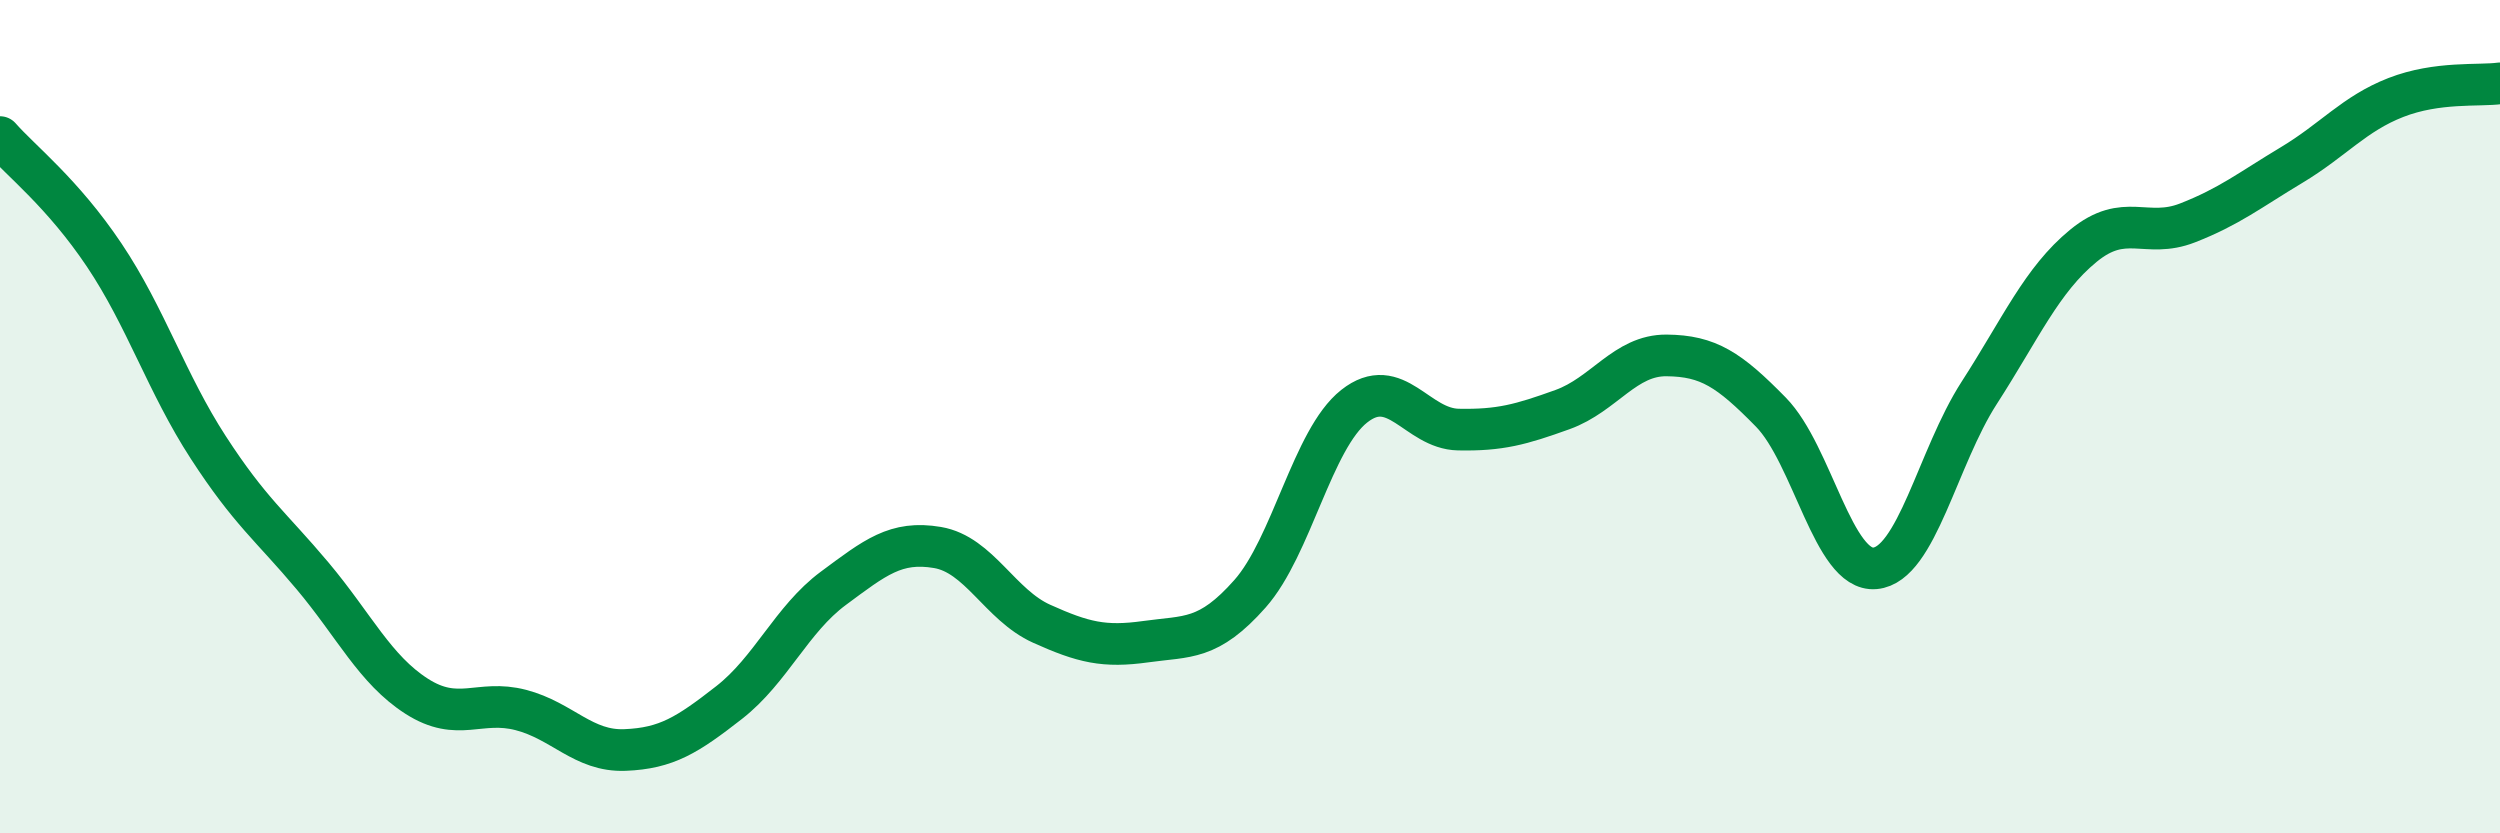 
    <svg width="60" height="20" viewBox="0 0 60 20" xmlns="http://www.w3.org/2000/svg">
      <path
        d="M 0,3.29 C 0.5,3.86 1.5,4.63 2.5,6.12 C 3.5,7.61 4,9.2 5,10.74 C 6,12.28 6.5,12.63 7.5,13.82 C 8.5,15.01 9,16.07 10,16.71 C 11,17.35 11.5,16.78 12.5,17.04 C 13.5,17.3 14,18.04 15,18 C 16,17.96 16.5,17.64 17.5,16.86 C 18.5,16.08 19,14.86 20,14.12 C 21,13.38 21.5,12.97 22.5,13.14 C 23.5,13.31 24,14.52 25,14.97 C 26,15.42 26.5,15.54 27.5,15.4 C 28.5,15.26 29,15.38 30,14.25 C 31,13.12 31.5,10.54 32.5,9.75 C 33.5,8.96 34,10.29 35,10.31 C 36,10.33 36.5,10.19 37.5,9.83 C 38.5,9.47 39,8.52 40,8.53 C 41,8.54 41.5,8.87 42.5,9.89 C 43.5,10.91 44,13.73 45,13.64 C 46,13.55 46.5,10.98 47.5,9.43 C 48.5,7.88 49,6.72 50,5.9 C 51,5.08 51.5,5.74 52.5,5.35 C 53.5,4.96 54,4.56 55,3.96 C 56,3.36 56.5,2.73 57.5,2.34 C 58.5,1.95 59.5,2.07 60,2L60 20L0 20Z"
        fill="#008740"
        opacity="0.1"
        stroke-linecap="round"
        stroke-linejoin="round"
      />
      <path
        d="M 0,3.29 C 0.5,3.86 1.5,4.63 2.5,6.12 C 3.5,7.61 4,9.2 5,10.74 C 6,12.28 6.5,12.63 7.5,13.82 C 8.5,15.01 9,16.07 10,16.71 C 11,17.35 11.5,16.78 12.5,17.04 C 13.5,17.3 14,18.04 15,18 C 16,17.96 16.5,17.64 17.5,16.86 C 18.5,16.08 19,14.86 20,14.12 C 21,13.38 21.5,12.97 22.5,13.14 C 23.5,13.31 24,14.52 25,14.97 C 26,15.42 26.5,15.54 27.5,15.4 C 28.5,15.26 29,15.38 30,14.25 C 31,13.12 31.5,10.54 32.5,9.75 C 33.5,8.96 34,10.29 35,10.31 C 36,10.33 36.5,10.19 37.5,9.83 C 38.5,9.47 39,8.52 40,8.53 C 41,8.54 41.5,8.87 42.5,9.89 C 43.5,10.91 44,13.73 45,13.64 C 46,13.55 46.5,10.98 47.5,9.43 C 48.5,7.88 49,6.72 50,5.9 C 51,5.08 51.5,5.74 52.5,5.35 C 53.5,4.96 54,4.56 55,3.96 C 56,3.36 56.5,2.73 57.5,2.34 C 58.5,1.95 59.5,2.07 60,2"
        stroke="#008740"
        stroke-width="1"
        fill="none"
        stroke-linecap="round"
        stroke-linejoin="round"
      />
    </svg>
  